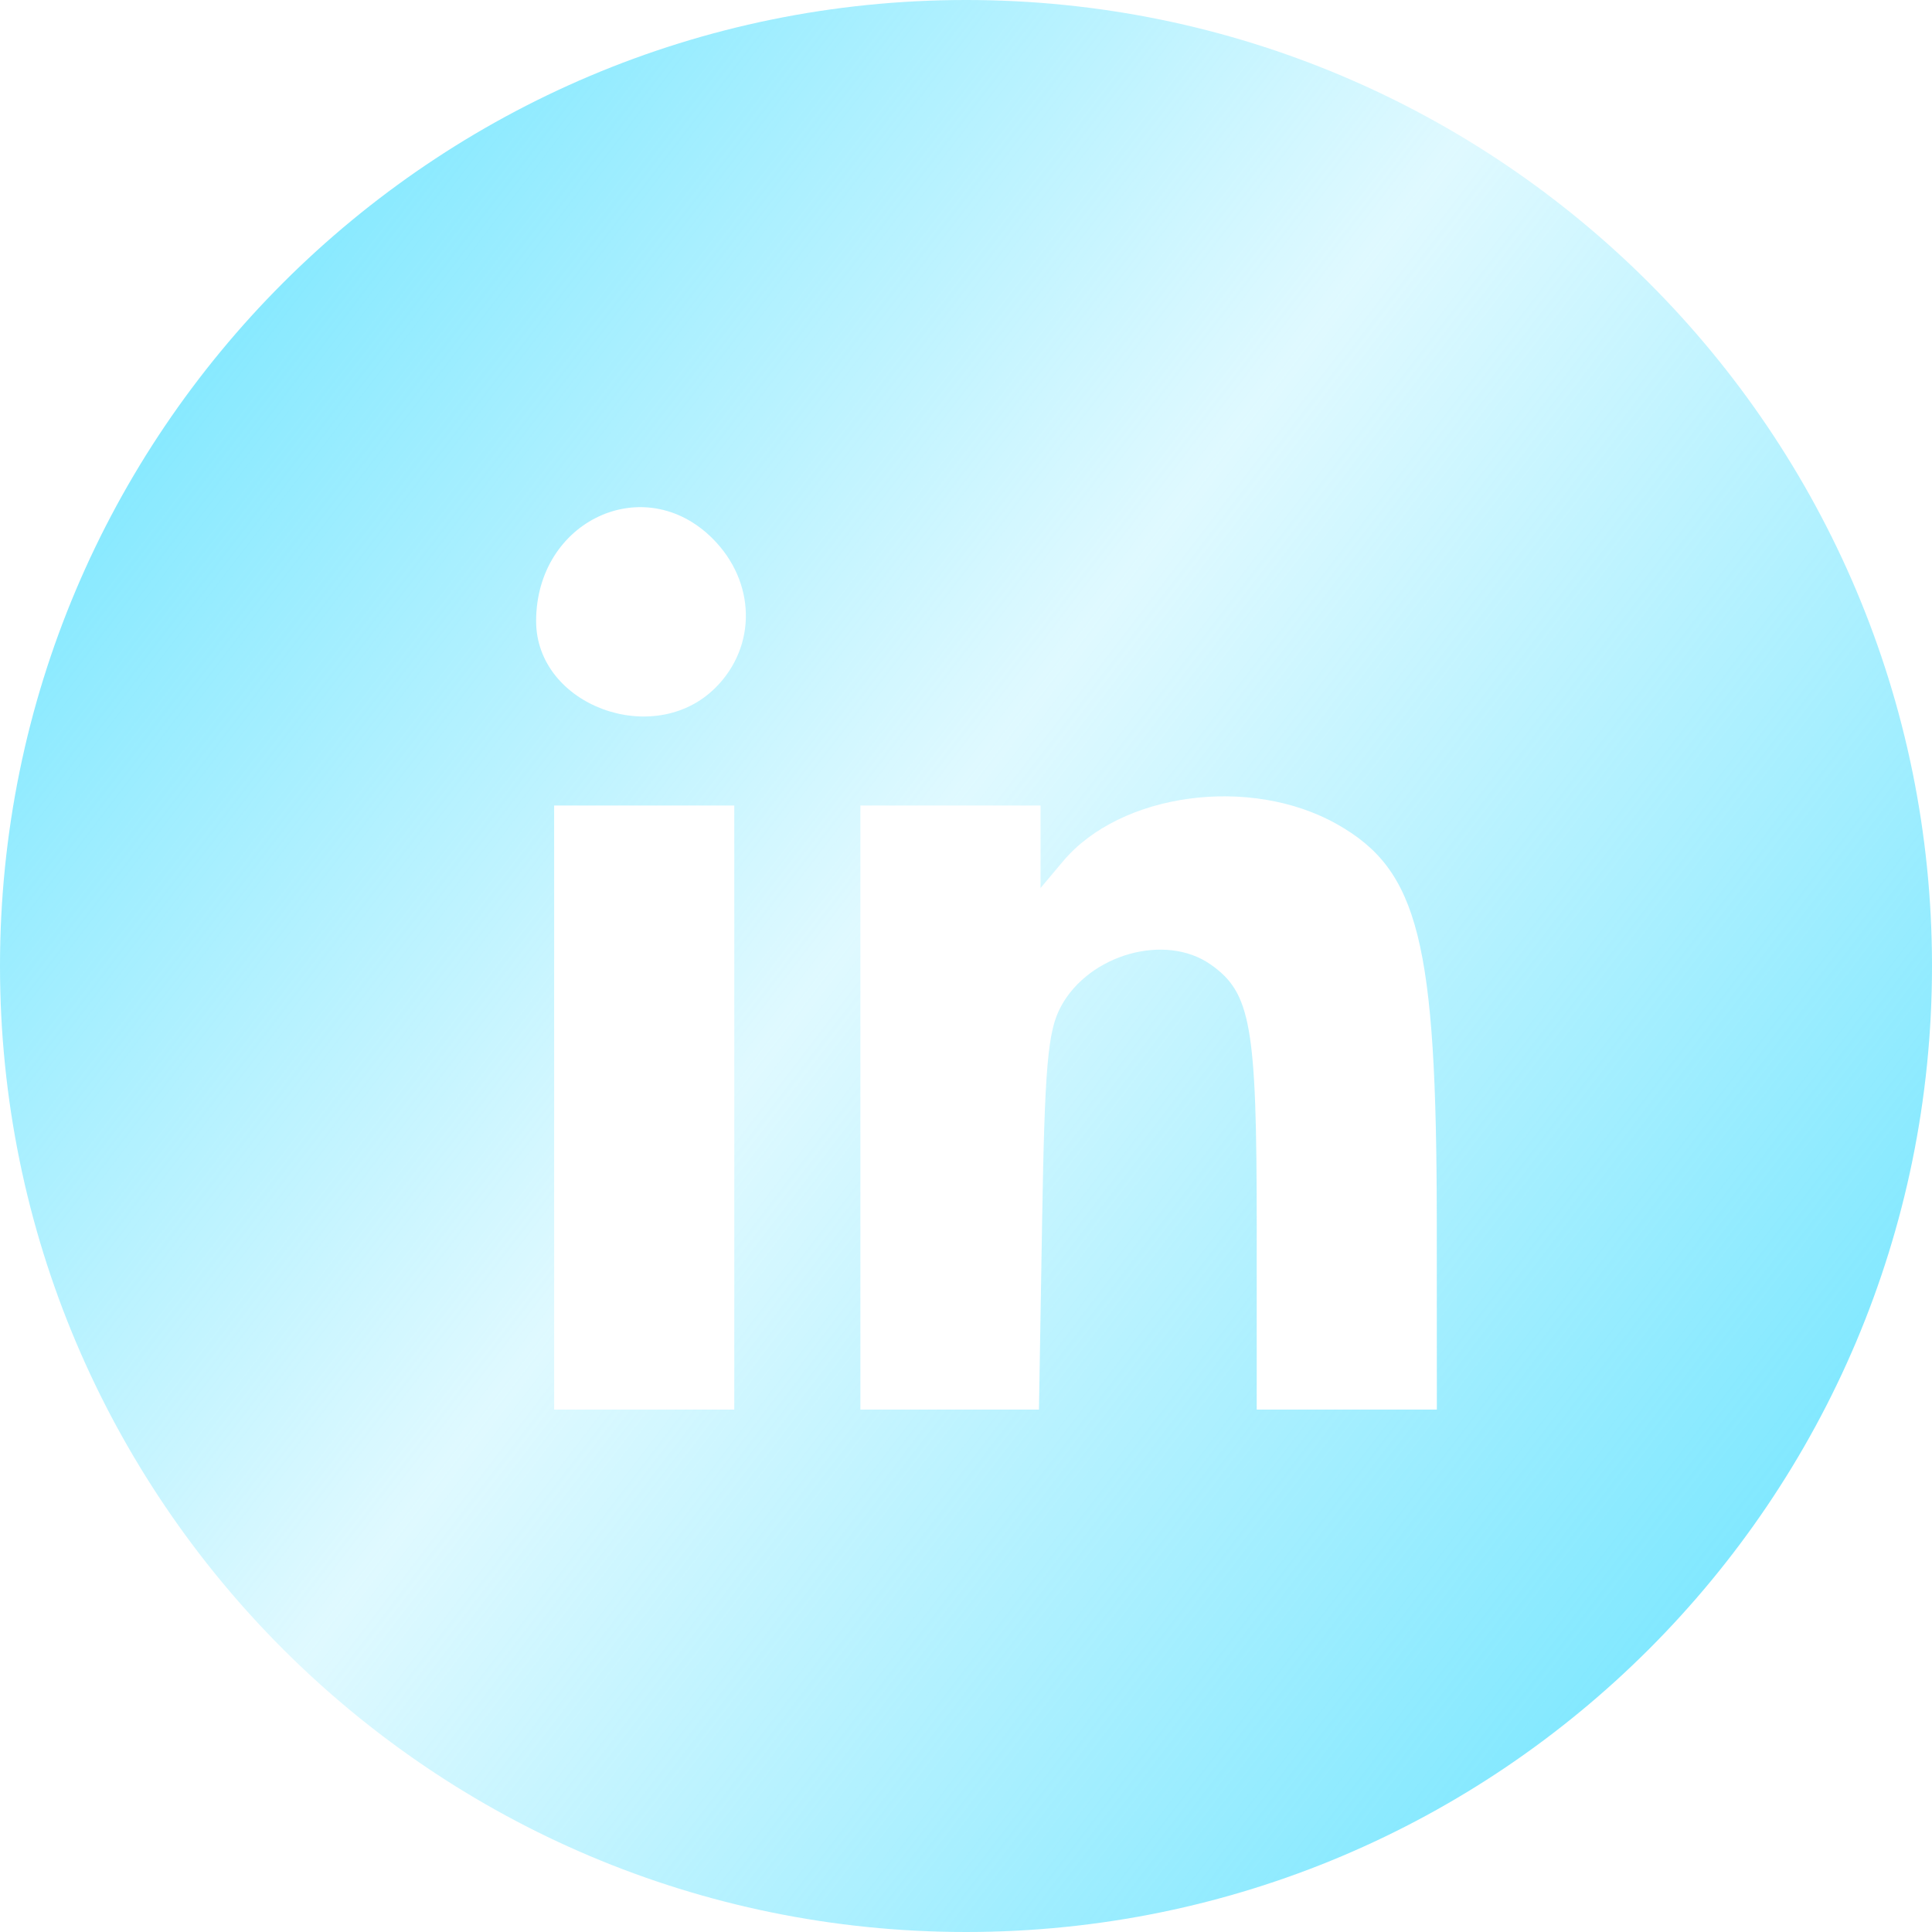 <svg width="80" height="80" viewBox="0 0 80 80" fill="none" xmlns="http://www.w3.org/2000/svg">
<path fill-rule="evenodd" clip-rule="evenodd" d="M40 80C62.091 80 80 62.091 80 40C80 17.909 62.091 0 40 0C17.909 0 0 17.909 0 40C0 62.091 17.909 80 40 80ZM29.631 28.472C31.348 26.753 31.296 24.091 29.51 22.304C26.676 19.466 22.2 21.558 22.2 25.72C22.2 29.213 27.084 31.022 29.631 28.472ZM59.494 50.622C59.49 38.992 58.748 36.033 55.356 34.124C51.761 32.102 46.401 32.829 44.02 35.662L43.087 36.772V33.355H35.627V58.369H43.021L43.151 50.622C43.26 44.105 43.385 42.684 43.936 41.668C45.108 39.509 48.261 38.627 50.129 39.937C51.797 41.106 52.038 42.466 52.038 50.703V58.369H59.497L59.494 50.622ZM30.405 58.369H22.946V33.355H30.405V58.369Z" fill="url(#paint0_linear_2648_1914)"/>
<defs>
<linearGradient id="paint0_linear_2648_1914" x1="0" y1="0" x2="89.105" y2="68.085" gradientUnits="userSpaceOnUse">
<stop stop-color="#60E2FF"/>
<stop offset="0.46" stop-color="#60E2FF" stop-opacity="0.2"/>
<stop offset="1" stop-color="#60E2FF"/>
</linearGradient>
</defs>
</svg>
